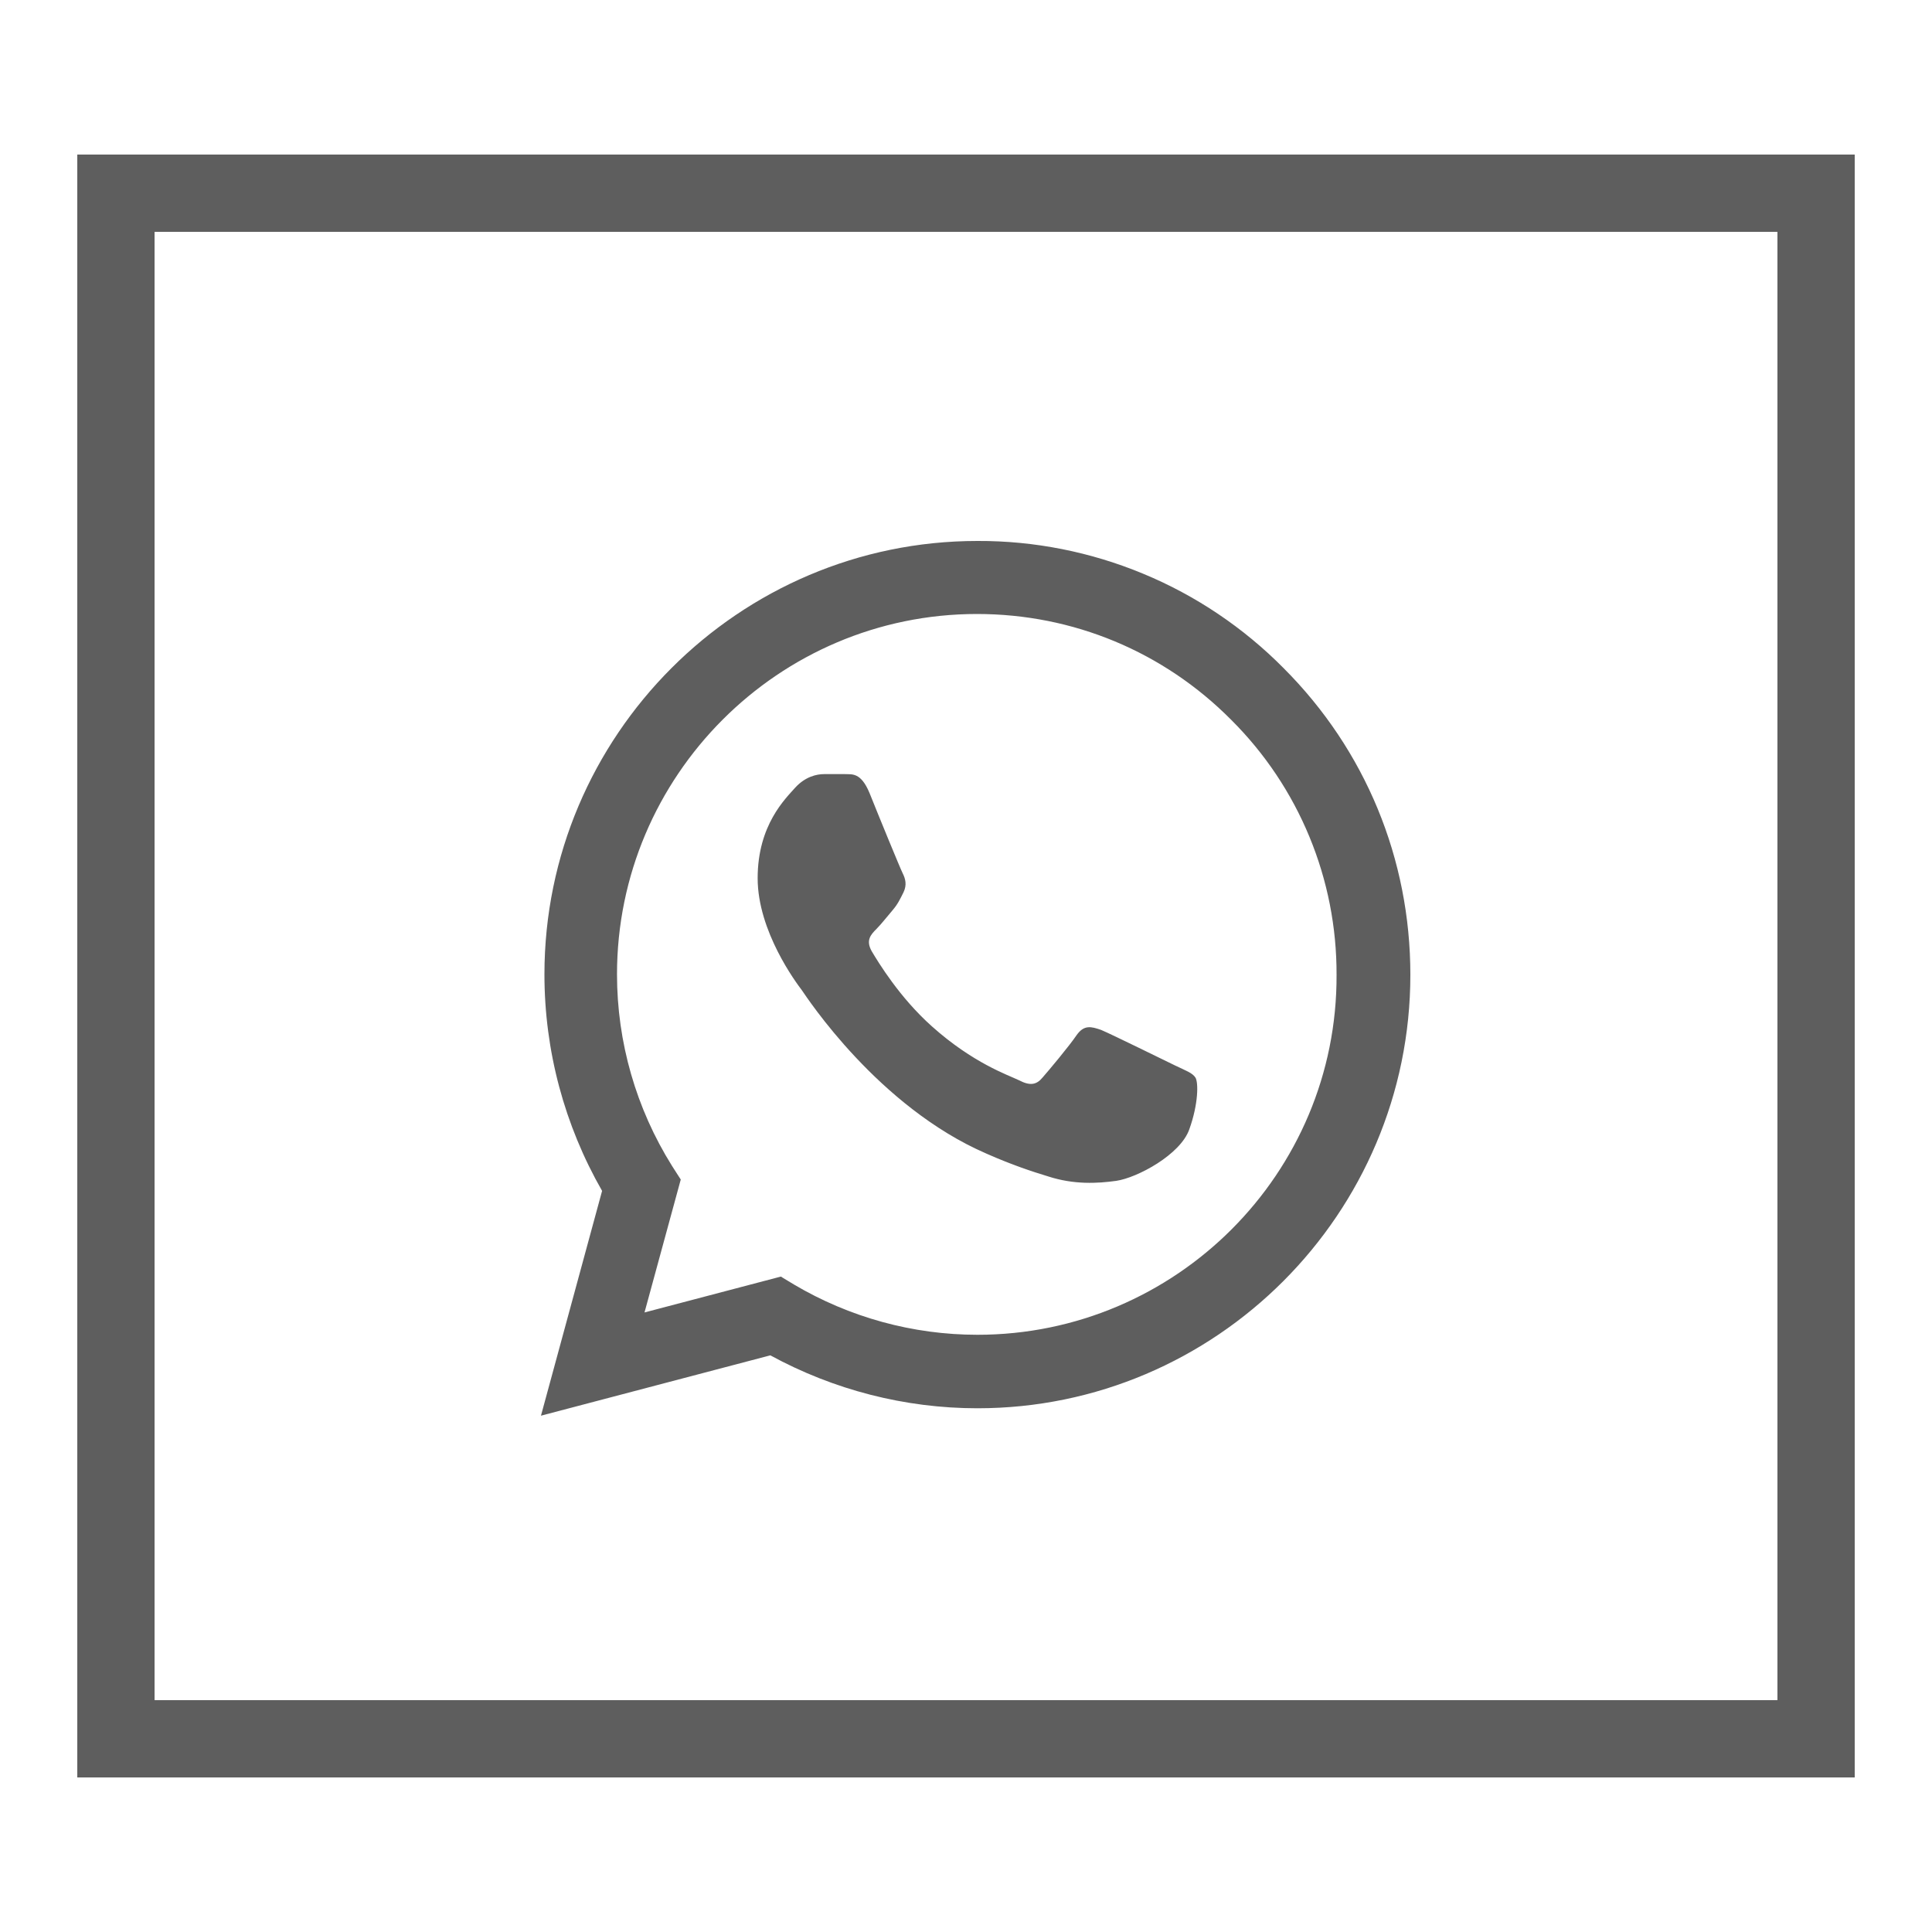 <?xml version="1.0" encoding="UTF-8"?> <svg xmlns="http://www.w3.org/2000/svg" width="25" height="25" viewBox="0 0 25 25" fill="none"> <path d="M16.611 8.647C16.093 8.123 15.475 7.707 14.795 7.425C14.114 7.142 13.384 6.997 12.648 7C9.561 7 7.045 9.518 7.045 12.608C7.045 13.599 7.305 14.561 7.791 15.41L7 18.319L9.968 17.538C10.788 17.985 11.709 18.223 12.648 18.223C15.735 18.223 18.25 15.704 18.25 12.614C18.25 11.114 17.668 9.705 16.611 8.647V8.647ZM12.648 17.272C11.811 17.272 10.991 17.046 10.273 16.621L10.104 16.519L8.34 16.983L8.809 15.263L8.696 15.087C8.231 14.344 7.984 13.485 7.984 12.608C7.984 10.039 10.075 7.945 12.642 7.945C13.886 7.945 15.056 8.432 15.932 9.315C16.366 9.747 16.71 10.261 16.944 10.828C17.178 11.394 17.297 12.001 17.295 12.614C17.306 15.184 15.214 17.272 12.648 17.272V17.272ZM15.203 13.786C15.062 13.718 14.372 13.378 14.248 13.327C14.118 13.282 14.027 13.259 13.931 13.395C13.835 13.537 13.569 13.854 13.49 13.944C13.411 14.04 13.326 14.052 13.185 13.978C13.043 13.91 12.591 13.757 12.06 13.282C11.641 12.909 11.364 12.45 11.28 12.309C11.2 12.167 11.268 12.094 11.342 12.02C11.404 11.958 11.483 11.856 11.551 11.777C11.619 11.697 11.647 11.635 11.692 11.545C11.738 11.448 11.715 11.369 11.681 11.301C11.647 11.233 11.364 10.543 11.251 10.26C11.138 9.988 11.02 10.022 10.935 10.017H10.663C10.567 10.017 10.42 10.05 10.29 10.192C10.166 10.333 9.804 10.673 9.804 11.364C9.804 12.054 10.307 12.722 10.375 12.812C10.443 12.909 11.364 14.323 12.767 14.929C13.1 15.076 13.36 15.161 13.564 15.223C13.897 15.331 14.202 15.314 14.445 15.28C14.717 15.24 15.277 14.94 15.39 14.612C15.508 14.284 15.508 14.006 15.469 13.944C15.429 13.882 15.344 13.854 15.203 13.786V13.786Z" fill="#1A1A1A" fill-opacity="0.7"></path> <rect x="1.5" y="2.5" width="22" height="20" stroke="#1A1A1A" stroke-opacity="0.7"></rect> </svg> 